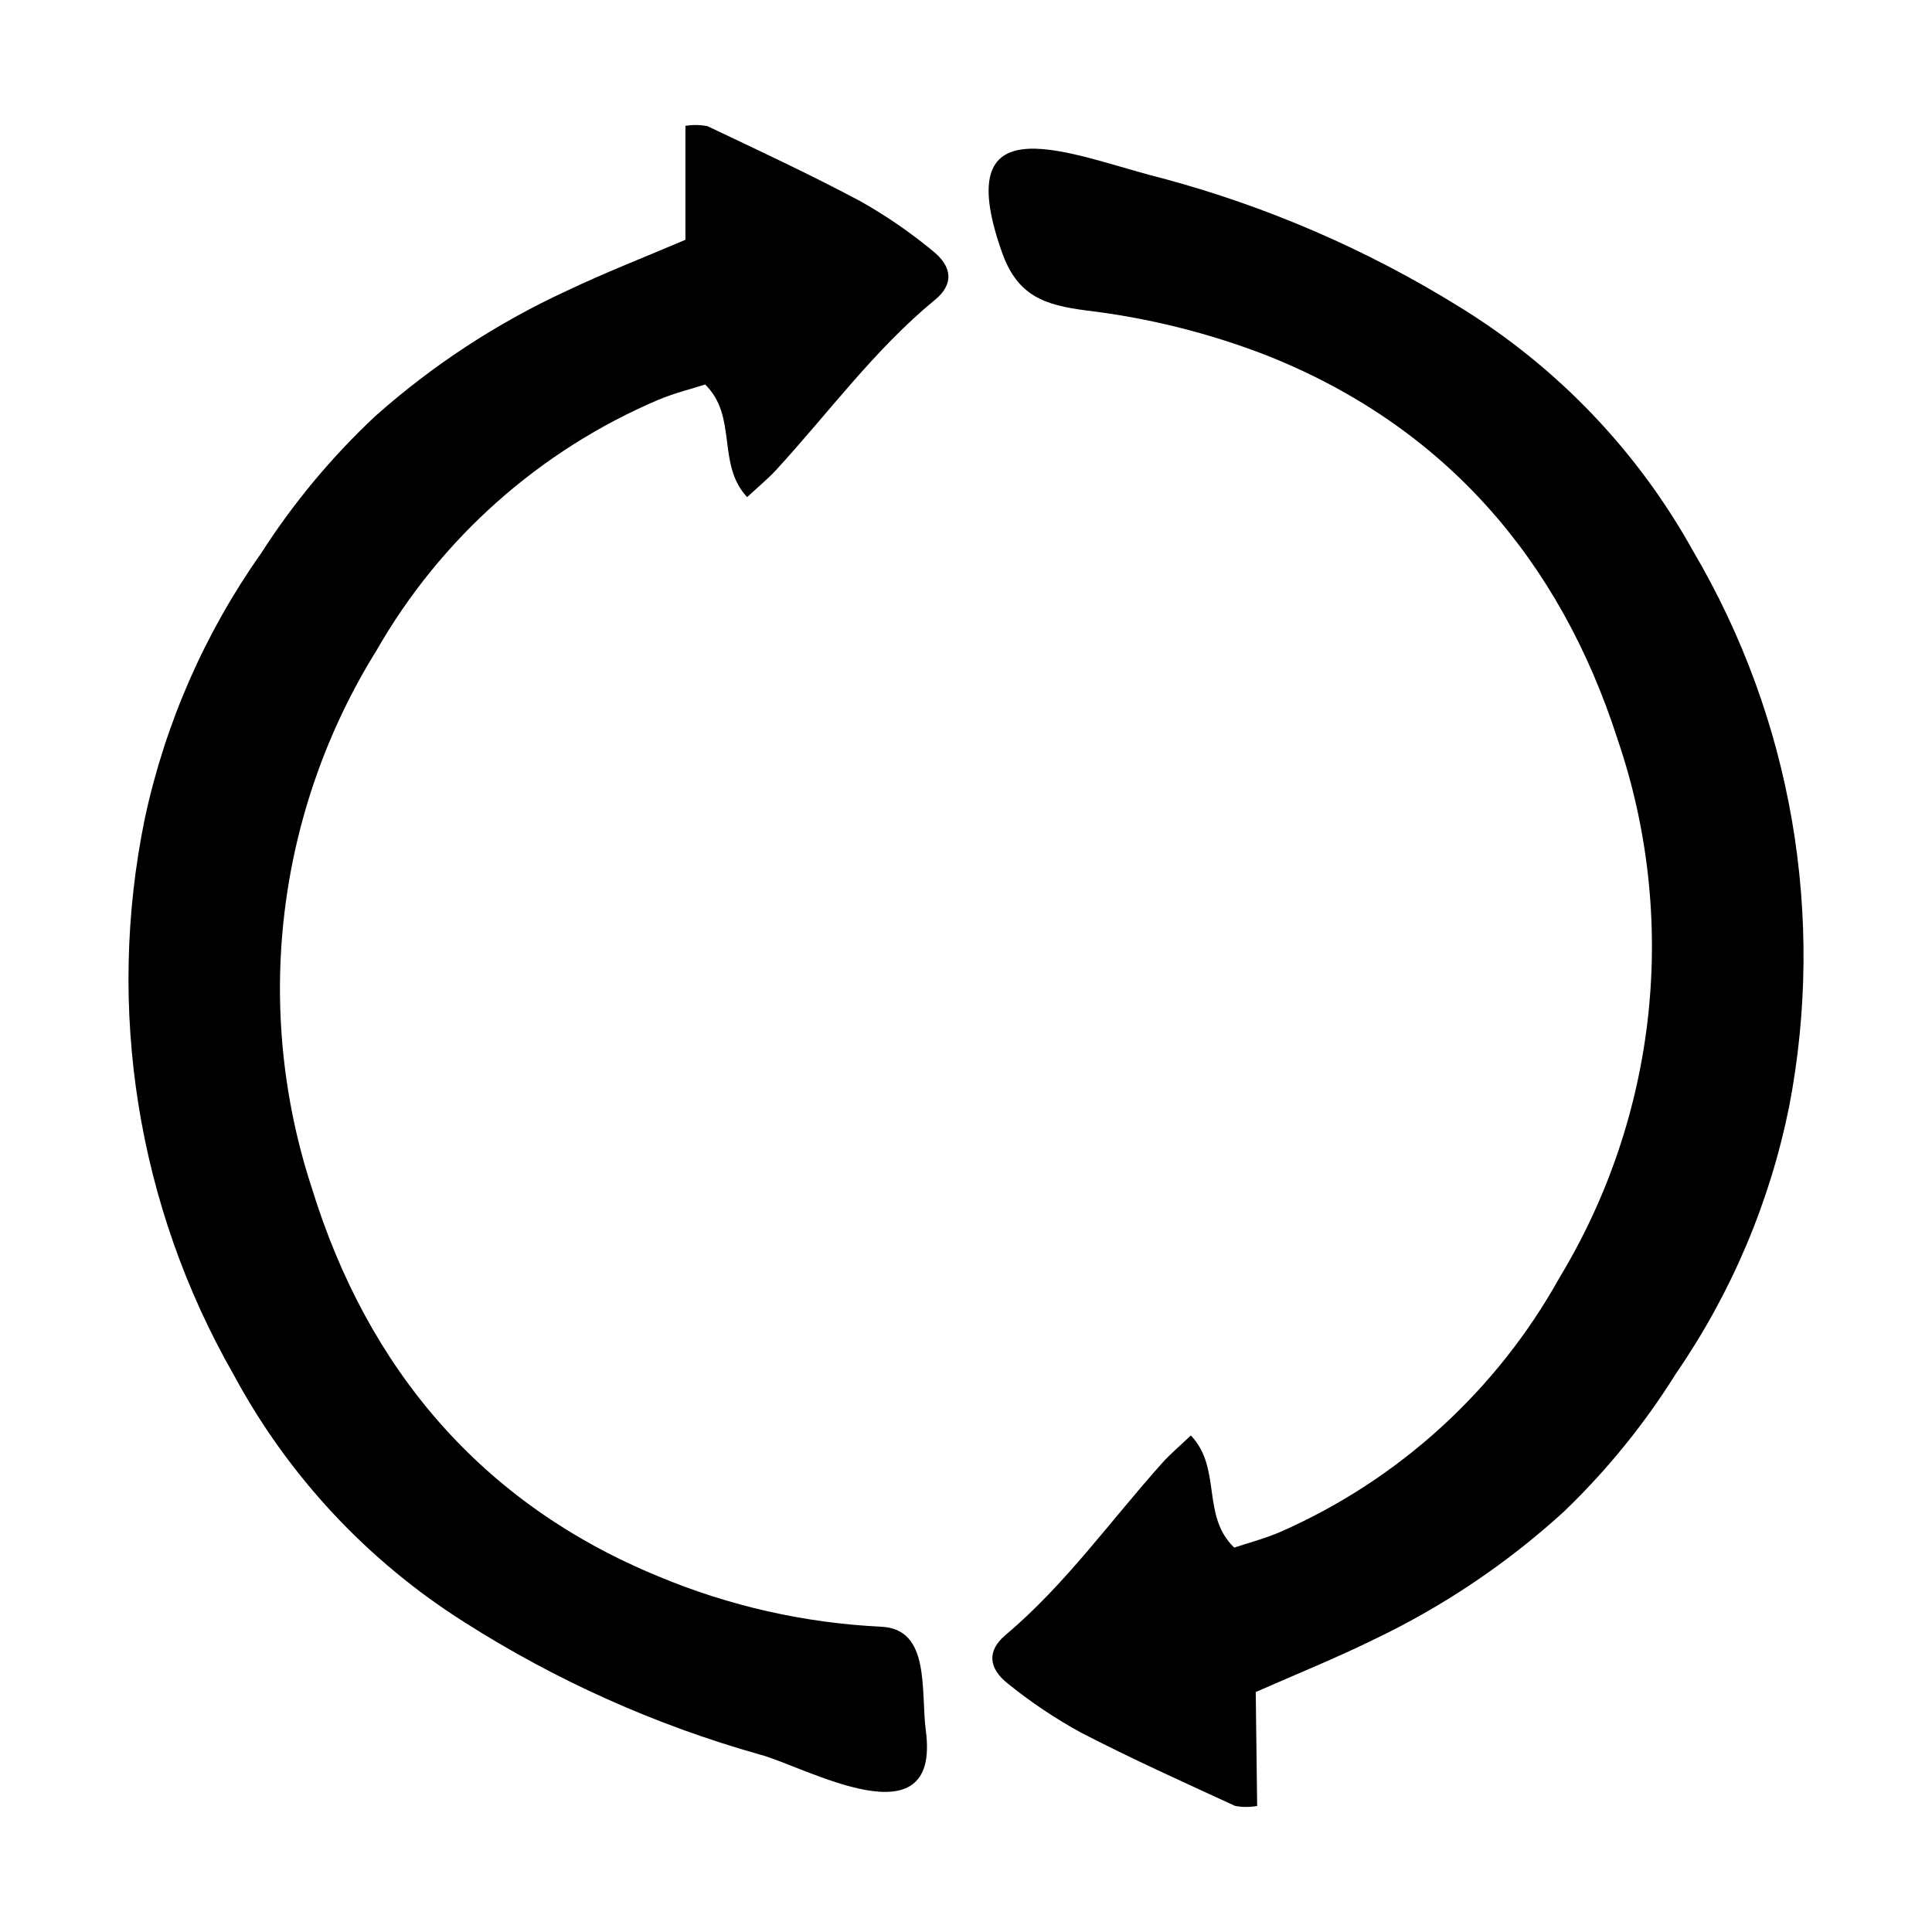 <?xml version="1.0" encoding="UTF-8"?>
<!-- Uploaded to: ICON Repo, www.svgrepo.com, Generator: ICON Repo Mixer Tools -->
<svg fill="#000000" width="800px" height="800px" version="1.1" viewBox="144 144 512 512" xmlns="http://www.w3.org/2000/svg">
 <g>
  <path d="m318.44 249.96c4.285-1.797 8.855-2.914 12.43-4.066 8.711 8.539 2.945 21.062 11.125 29.855 3.023-2.816 5.516-4.848 7.672-7.191 13.922-15.137 26.059-31.91 42.121-45.105 5.019-4.121 4.648-8.816-0.715-13.051h0.004c-5.961-4.918-12.348-9.297-19.082-13.086-13.262-7.07-26.914-13.418-40.492-19.875-1.934-0.383-3.914-0.414-5.859-0.09v30.195c-10.73 4.582-21.344 8.699-31.59 13.59v-0.004c-18.395 8.504-35.438 19.672-50.586 33.137-11.555 10.812-21.719 23.02-30.262 36.344-14.914 21.109-25.402 45.02-30.828 70.293-10.355 50.363-1.984 102.78 23.547 147.41 14.391 26.77 35.461 49.363 61.16 65.59 24.238 15.453 50.609 27.266 78.273 35.062 11.754 3.055 47.992 24.039 44-6.32-1.398-10.633 1.301-27-11.871-27.551v-0.004c-20.301-0.977-40.273-5.492-59.02-13.344-47-19.297-77.121-55.191-91.797-102.81-7.742-23.57-10.227-48.555-7.266-73.191 2.957-24.633 11.281-48.32 24.387-69.391 16.984-29.676 43.195-52.988 74.648-66.395z"/>
  <path d="m592.77 290.18c-14.723-26.59-36.07-48.922-61.969-64.828-24.426-15.152-50.941-26.637-78.703-34.086-23.355-5.758-57.168-21.672-42.566 19.594 4.125 11.656 11.316 13.977 22.332 15.418 16.336 1.945 32.363 5.934 47.711 11.867 47.234 18.711 77.797 54.227 93.062 101.66 8.035 23.477 10.824 48.426 8.172 73.098-2.652 24.668-10.684 48.457-23.523 69.688-16.617 29.883-42.539 53.52-73.824 67.316-4.262 1.852-8.82 3.023-12.379 4.219-8.816-8.43-3.203-21.023-11.492-29.715-2.988 2.852-5.457 4.918-7.582 7.289-13.734 15.309-25.66 32.23-41.559 45.621-4.969 4.184-4.539 8.875 0.875 13.039 6.019 4.848 12.461 9.148 19.242 12.852 13.348 6.902 27.078 13.082 40.734 19.371 1.938 0.359 3.922 0.363 5.859 0.02-0.129-10.496-0.25-20.285-0.375-30.191 10.672-4.715 21.234-8.965 31.422-13.98 18.285-8.734 35.191-20.109 50.168-33.762 11.422-10.953 21.434-23.289 29.809-36.715 14.652-21.293 24.844-45.332 29.957-70.672 9.73-50.488 0.711-102.79-25.371-147.11z"/>
 </g>
</svg>